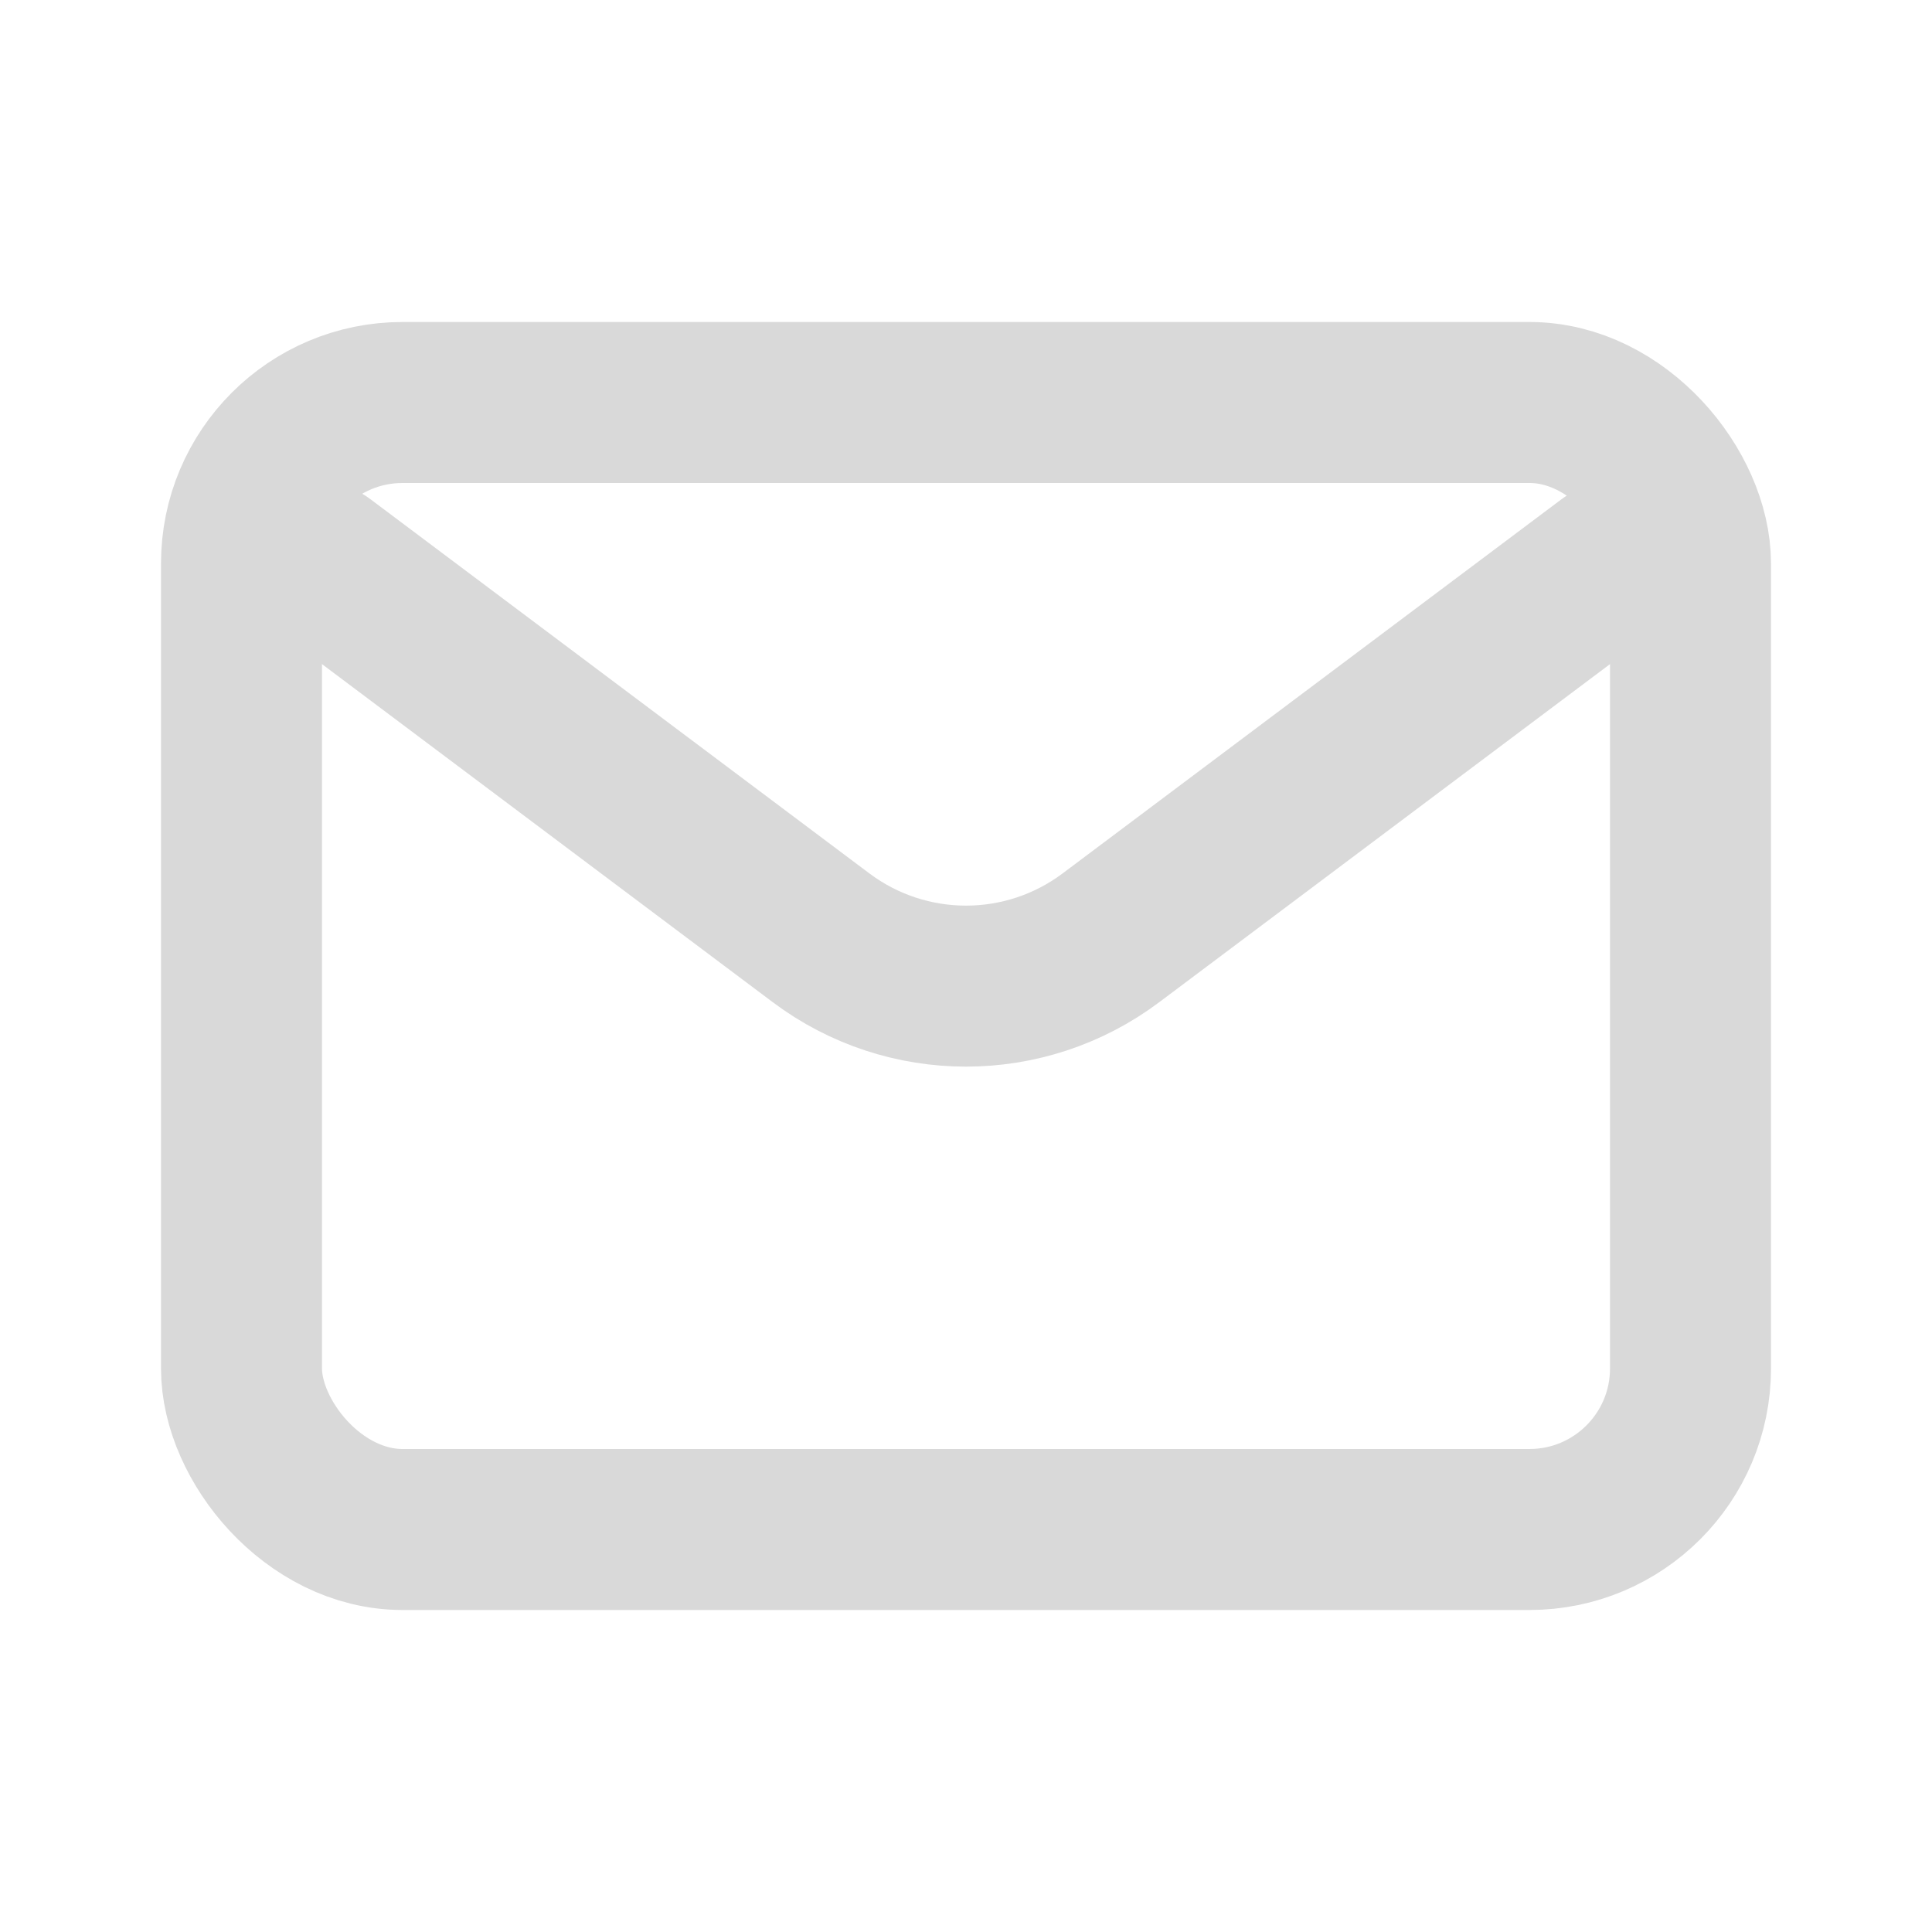 <?xml version="1.0" encoding="utf-8"?><!-- Uploaded to: SVG Repo, www.svgrepo.com, Generator: SVG Repo Mixer Tools -->
<svg width="600px" height="600px" viewBox="0 0 24 24" fill="none" xmlns="http://www.w3.org/2000/svg">
<path d="M4 7L10.2 11.65C11.267 12.45 12.733 12.45 13.8 11.65L20 7" stroke="#d9d9d9" stroke-width="2" stroke-linecap="round" stroke-linejoin="round"/>
<rect x="3" y="5" width="18" height="14" rx="2" stroke="#d9d9d9" stroke-width="2" stroke-linecap="round"/>
</svg>